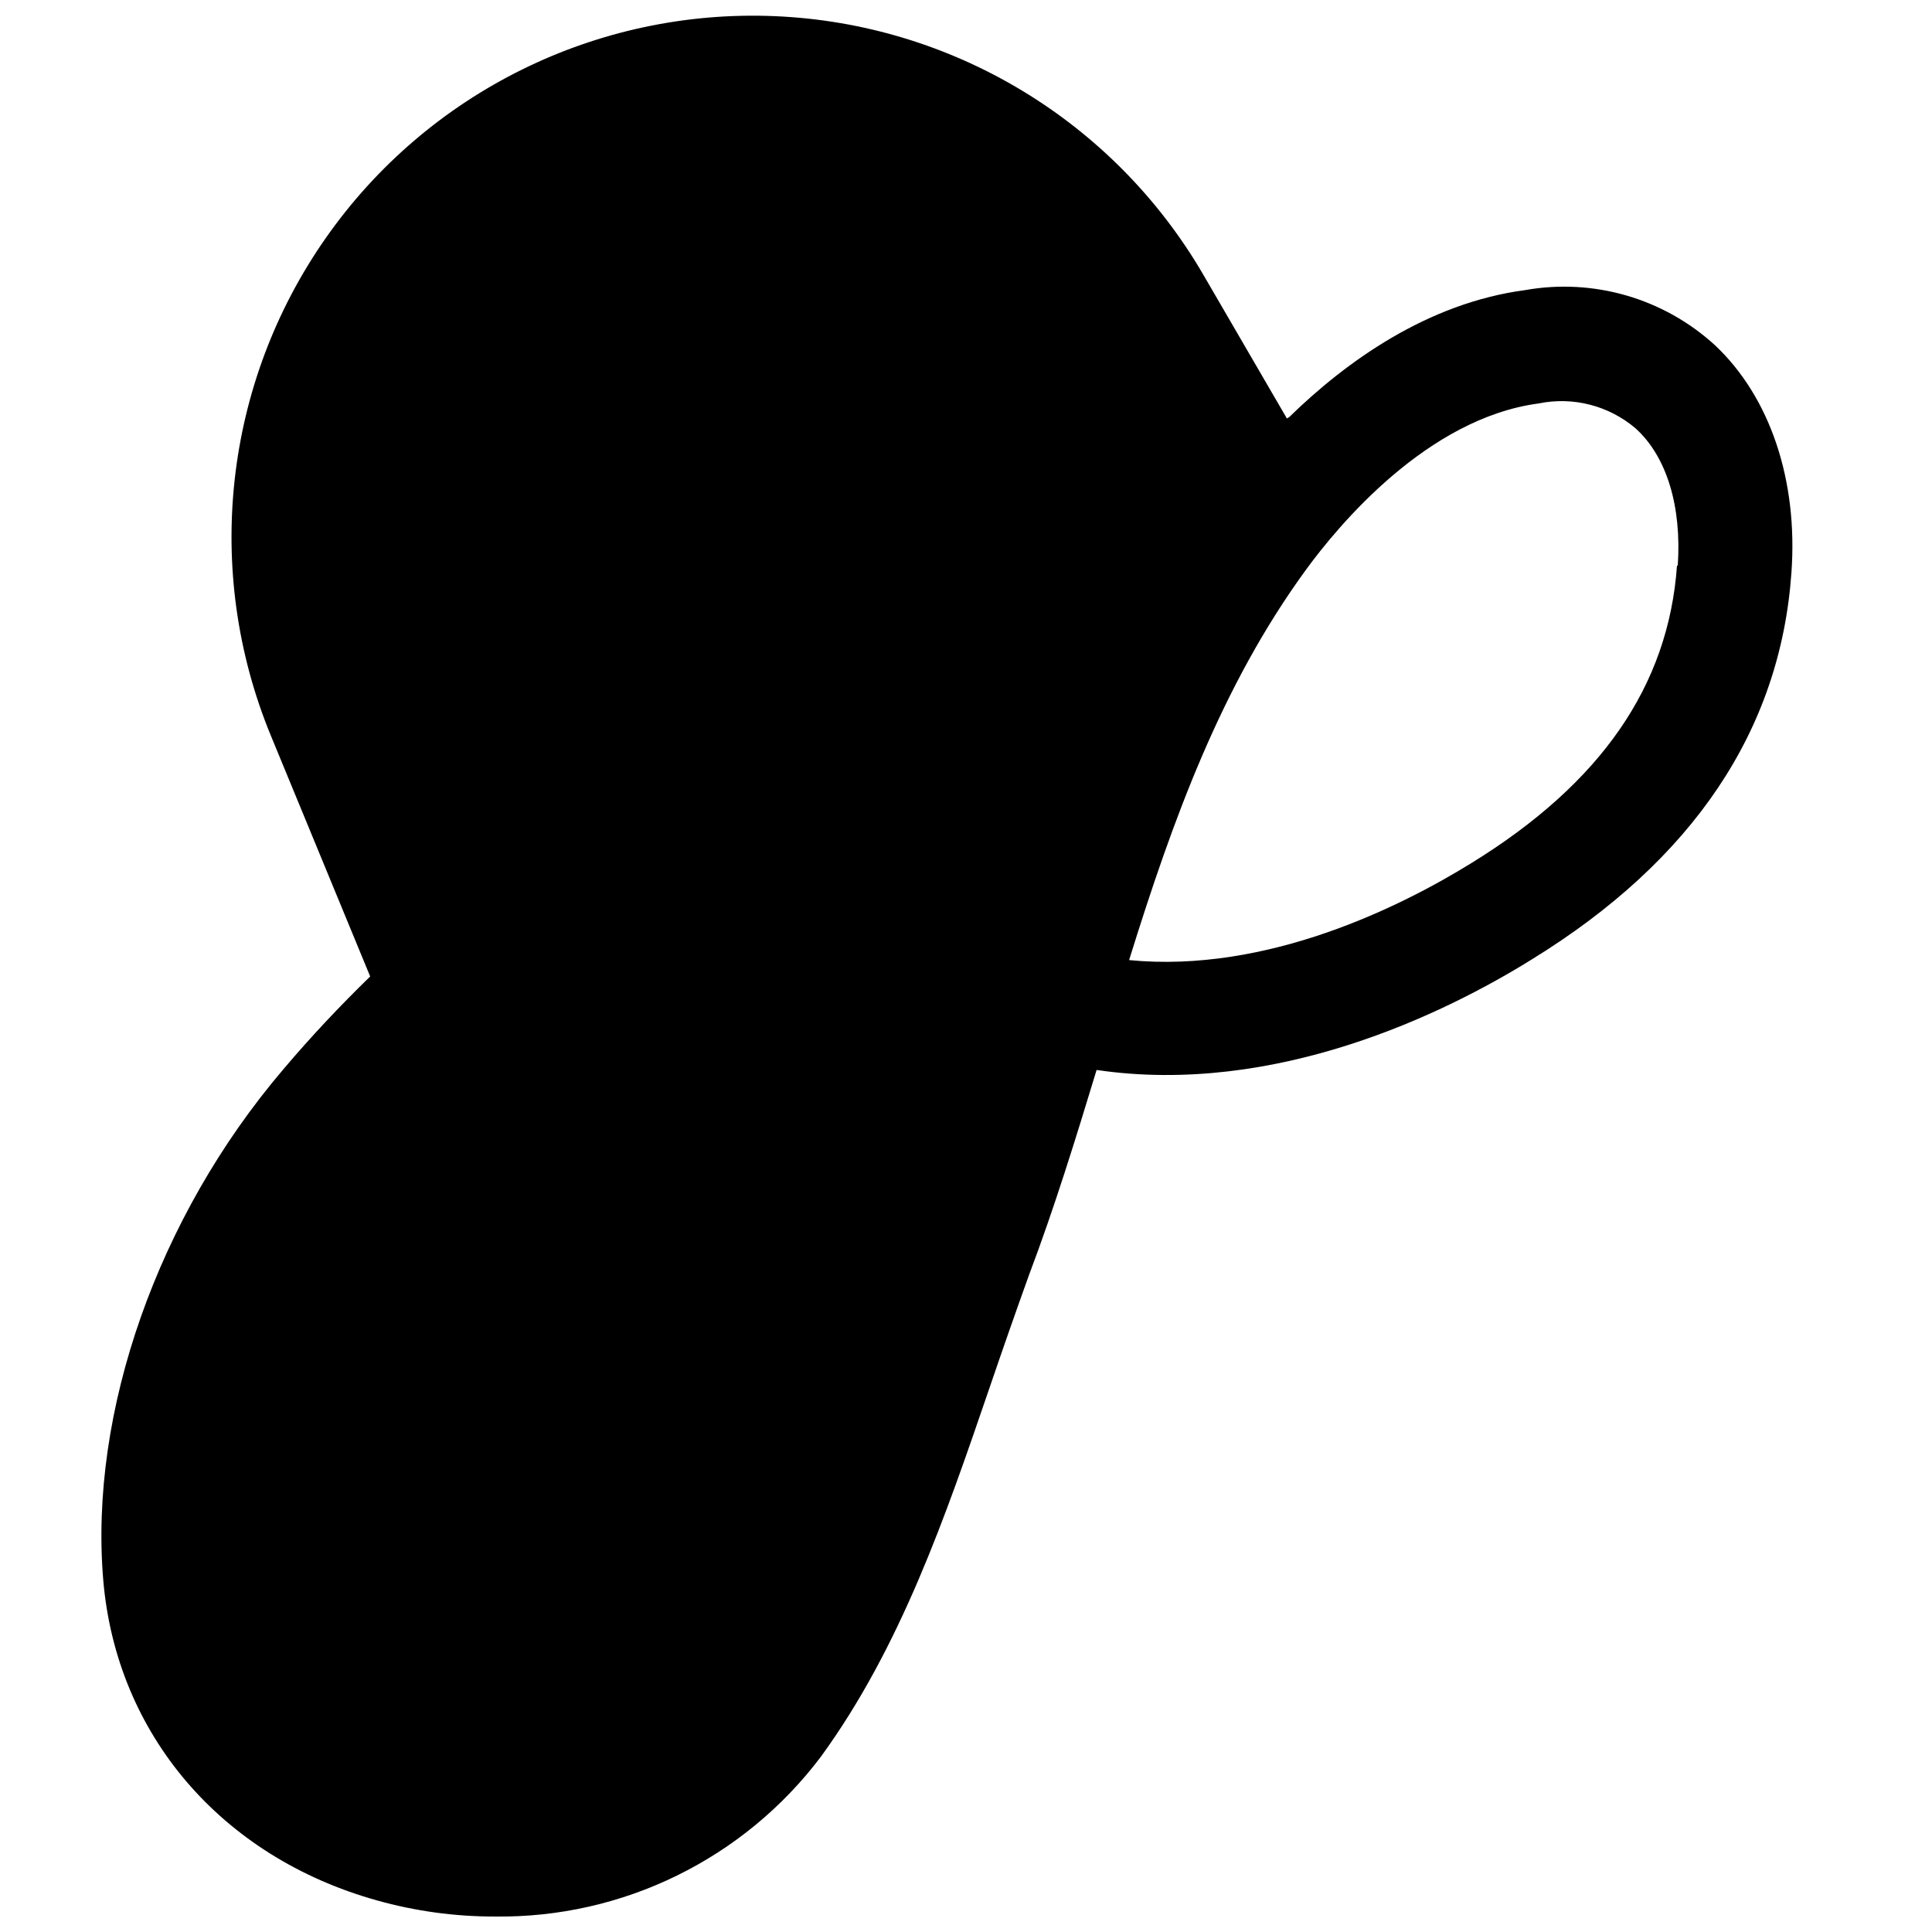 <?xml version="1.0" encoding="UTF-8"?>
<!-- Uploaded to: ICON Repo, www.svgrepo.com, Generator: ICON Repo Mixer Tools -->
<svg width="800px" height="800px" version="1.1" viewBox="144 144 512 512" xmlns="http://www.w3.org/2000/svg">
 <defs>
  <clipPath id="a">
   <path d="m170 148.09h450v503.81h-450z"/>
  </clipPath>
 </defs>
 <g clip-path="url(#a)">
  <path d="m598.5 235.5c-13.602-12.449-32.23-17.852-50.383-14.609-25.793 3.426-47.355 18.891-62.473 33.652l-0.605 0.352-22.117-38.039 0.004 0.004c-23.688-40.734-66.504-66.586-113.58-68.578-47.078-1.992-91.926 20.148-118.97 58.734-27.047 38.586-32.559 88.293-14.625 131.87l26.348 63.883c-8.012 7.809-15.77 16.02-23.125 24.738-33.152 38.945-51.387 90.688-47.609 135.27 3.477 40.809 31.234 73.305 72.5 84.84 10.168 2.856 20.676 4.297 31.238 4.281 33.922 0.461 66.031-15.277 86.453-42.371 21.16-29.07 33.051-63.781 44.535-97.336 3.578-10.48 6.953-20.152 10.578-30.23 6.75-17.836 12.445-36.324 17.938-54.41 47.559 7.004 92.551-15.113 115.37-29.32 42.723-26.301 65.848-60.758 68.77-102.48 1.766-24.434-5.641-46.5-20.25-60.254zm-10.078 58.391c-2.266 31.891-20.152 57.688-54.512 78.848-18.488 11.438-54.059 29.27-90.688 25.695 11.637-37.434 24.434-72.598 46.754-103.28 8.766-12.043 32.293-40.305 61.766-44.234h0.004c9.125-1.879 18.605 0.559 25.695 6.598 8.312 7.508 12.242 20.758 11.184 36.375z"/>
 </g>
</svg>
